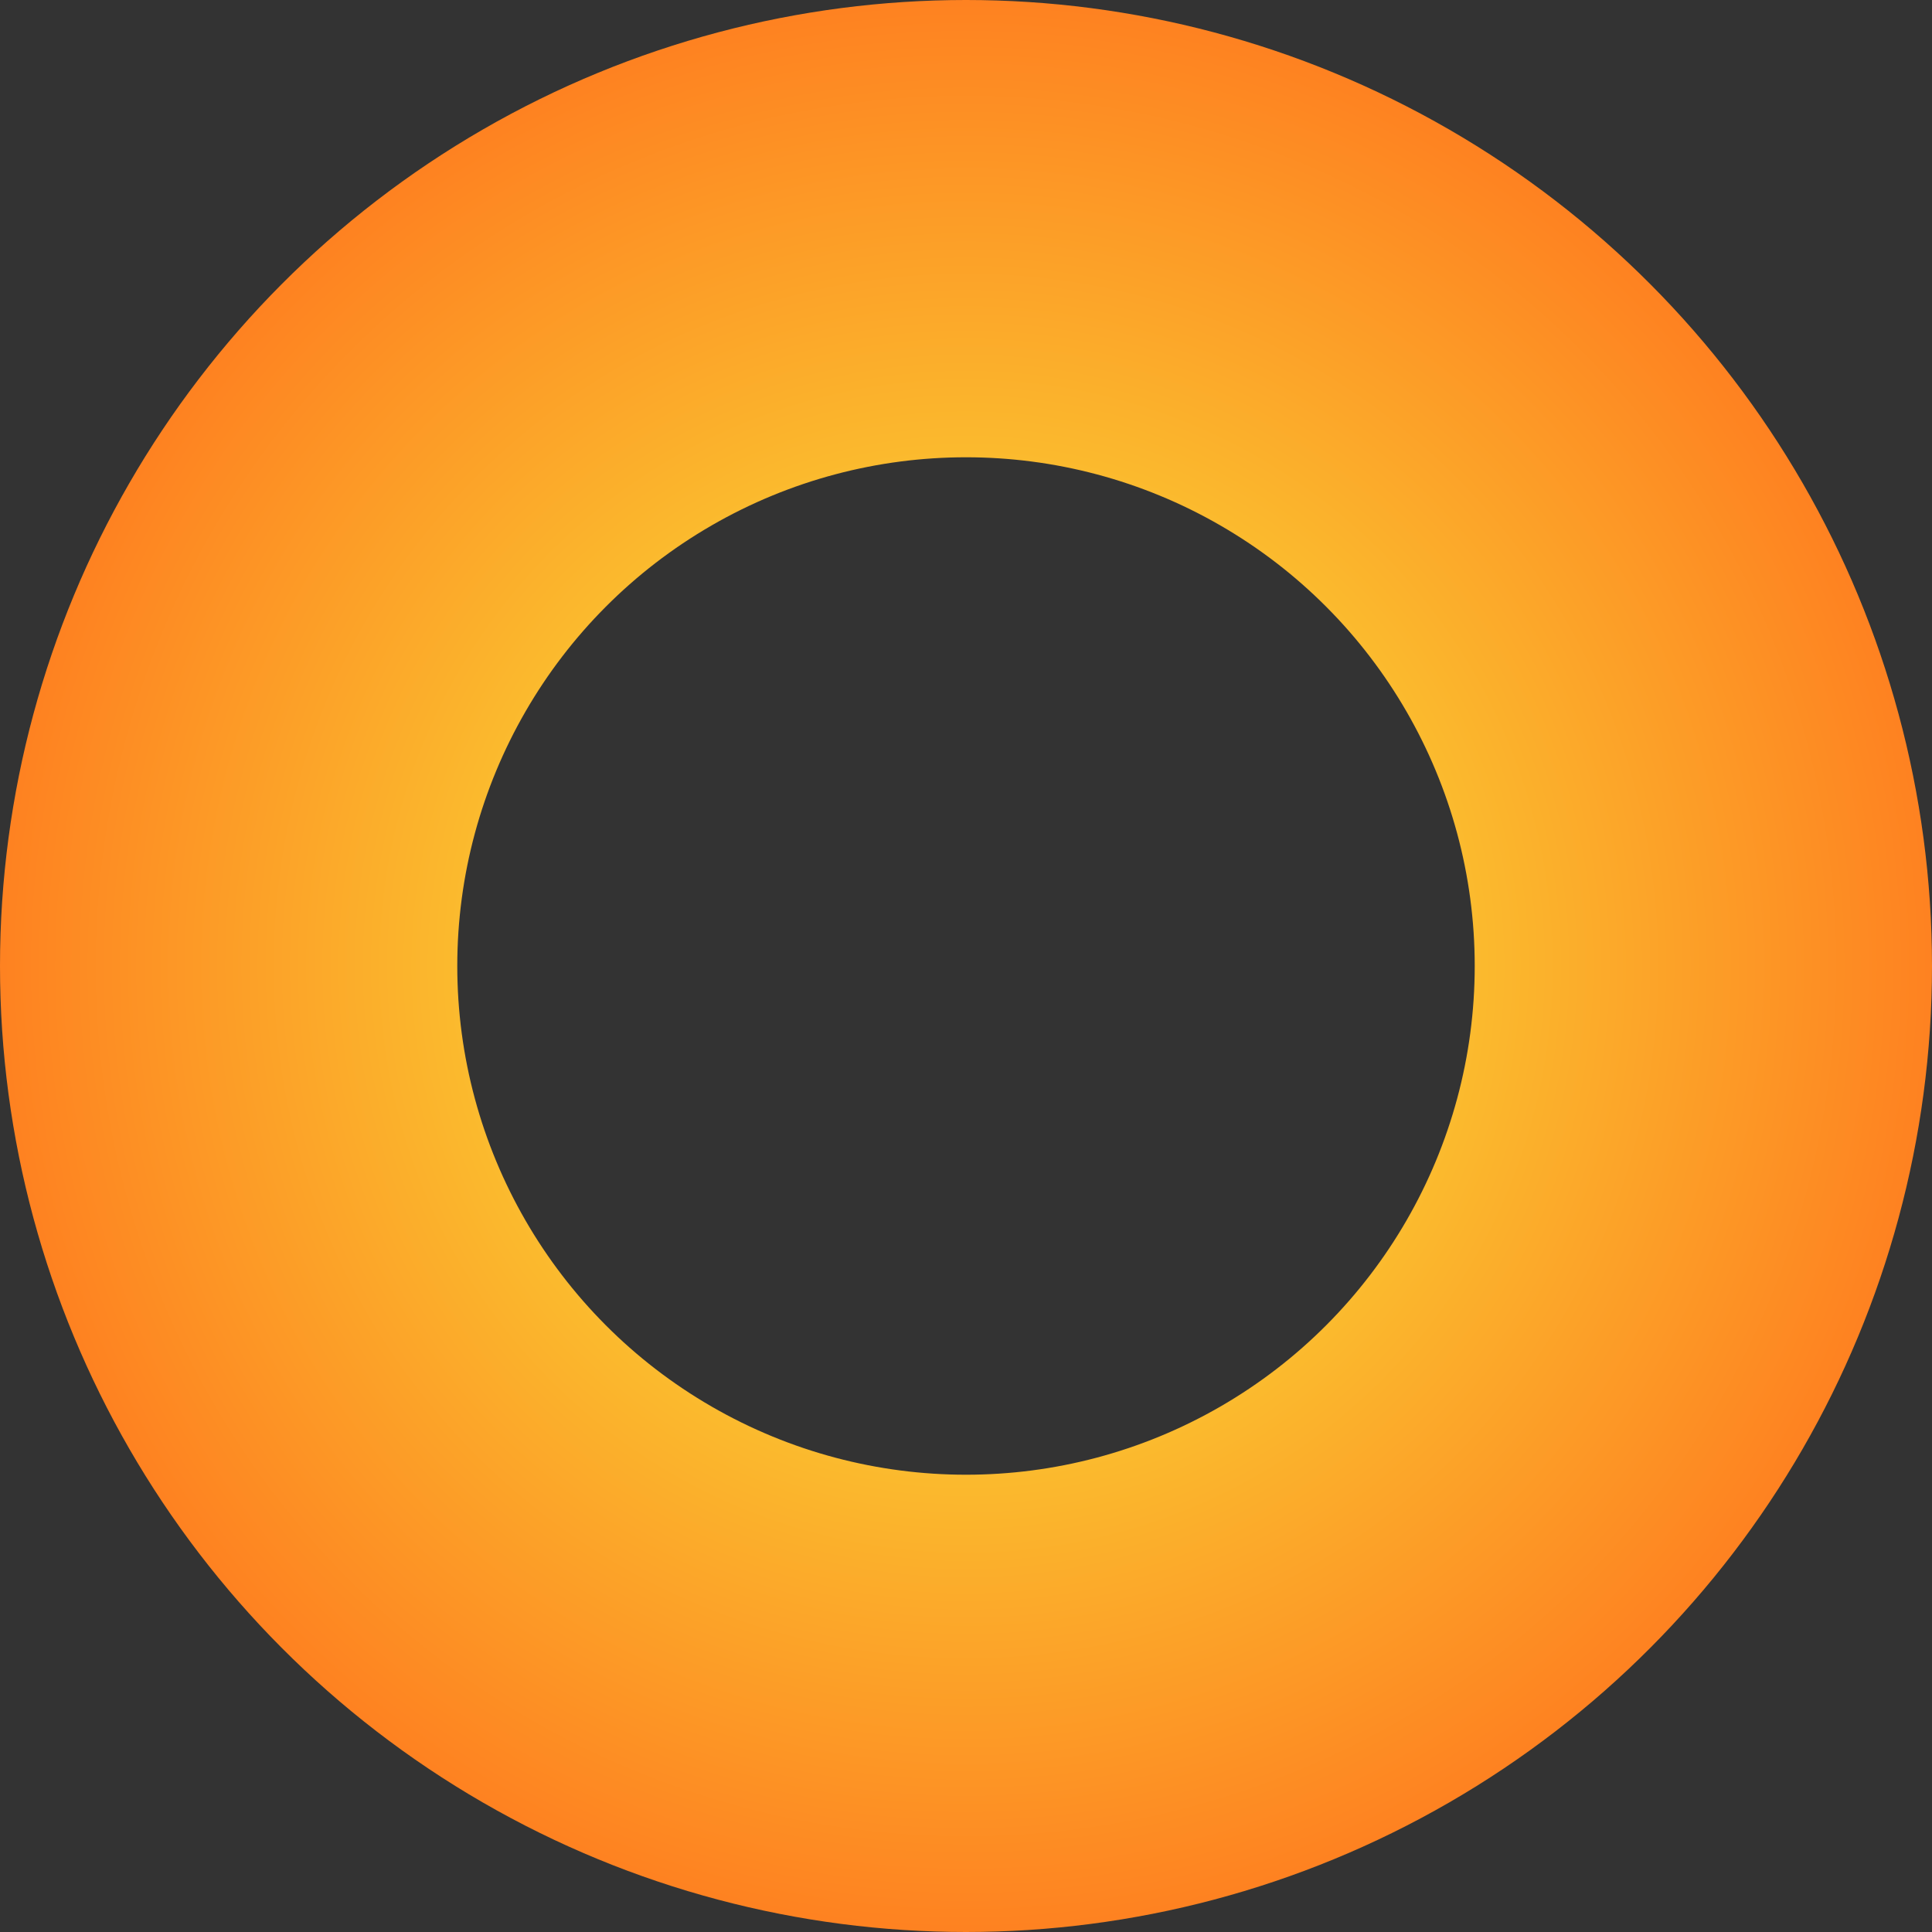 <svg width="338" height="338" viewBox="0 0 338 338" fill="none" xmlns="http://www.w3.org/2000/svg">
<rect x="0" y="0" width="338" height="338" fill="#333333" stroke="none"/>
<circle cx="169" cy="169" r="129" stroke="url(#paint0_radial_201_4594)" stroke-width="80"/>
<defs>
<radialGradient id="paint0_radial_201_4594" cx="0" cy="0" r="1" gradientUnits="userSpaceOnUse" gradientTransform="translate(169 169) rotate(-180) scale(191.837)">
<stop stop-color="#F7F93C"/>
<stop offset="1" stop-color="#FF711D"/>
</radialGradient>
</defs>
</svg>
